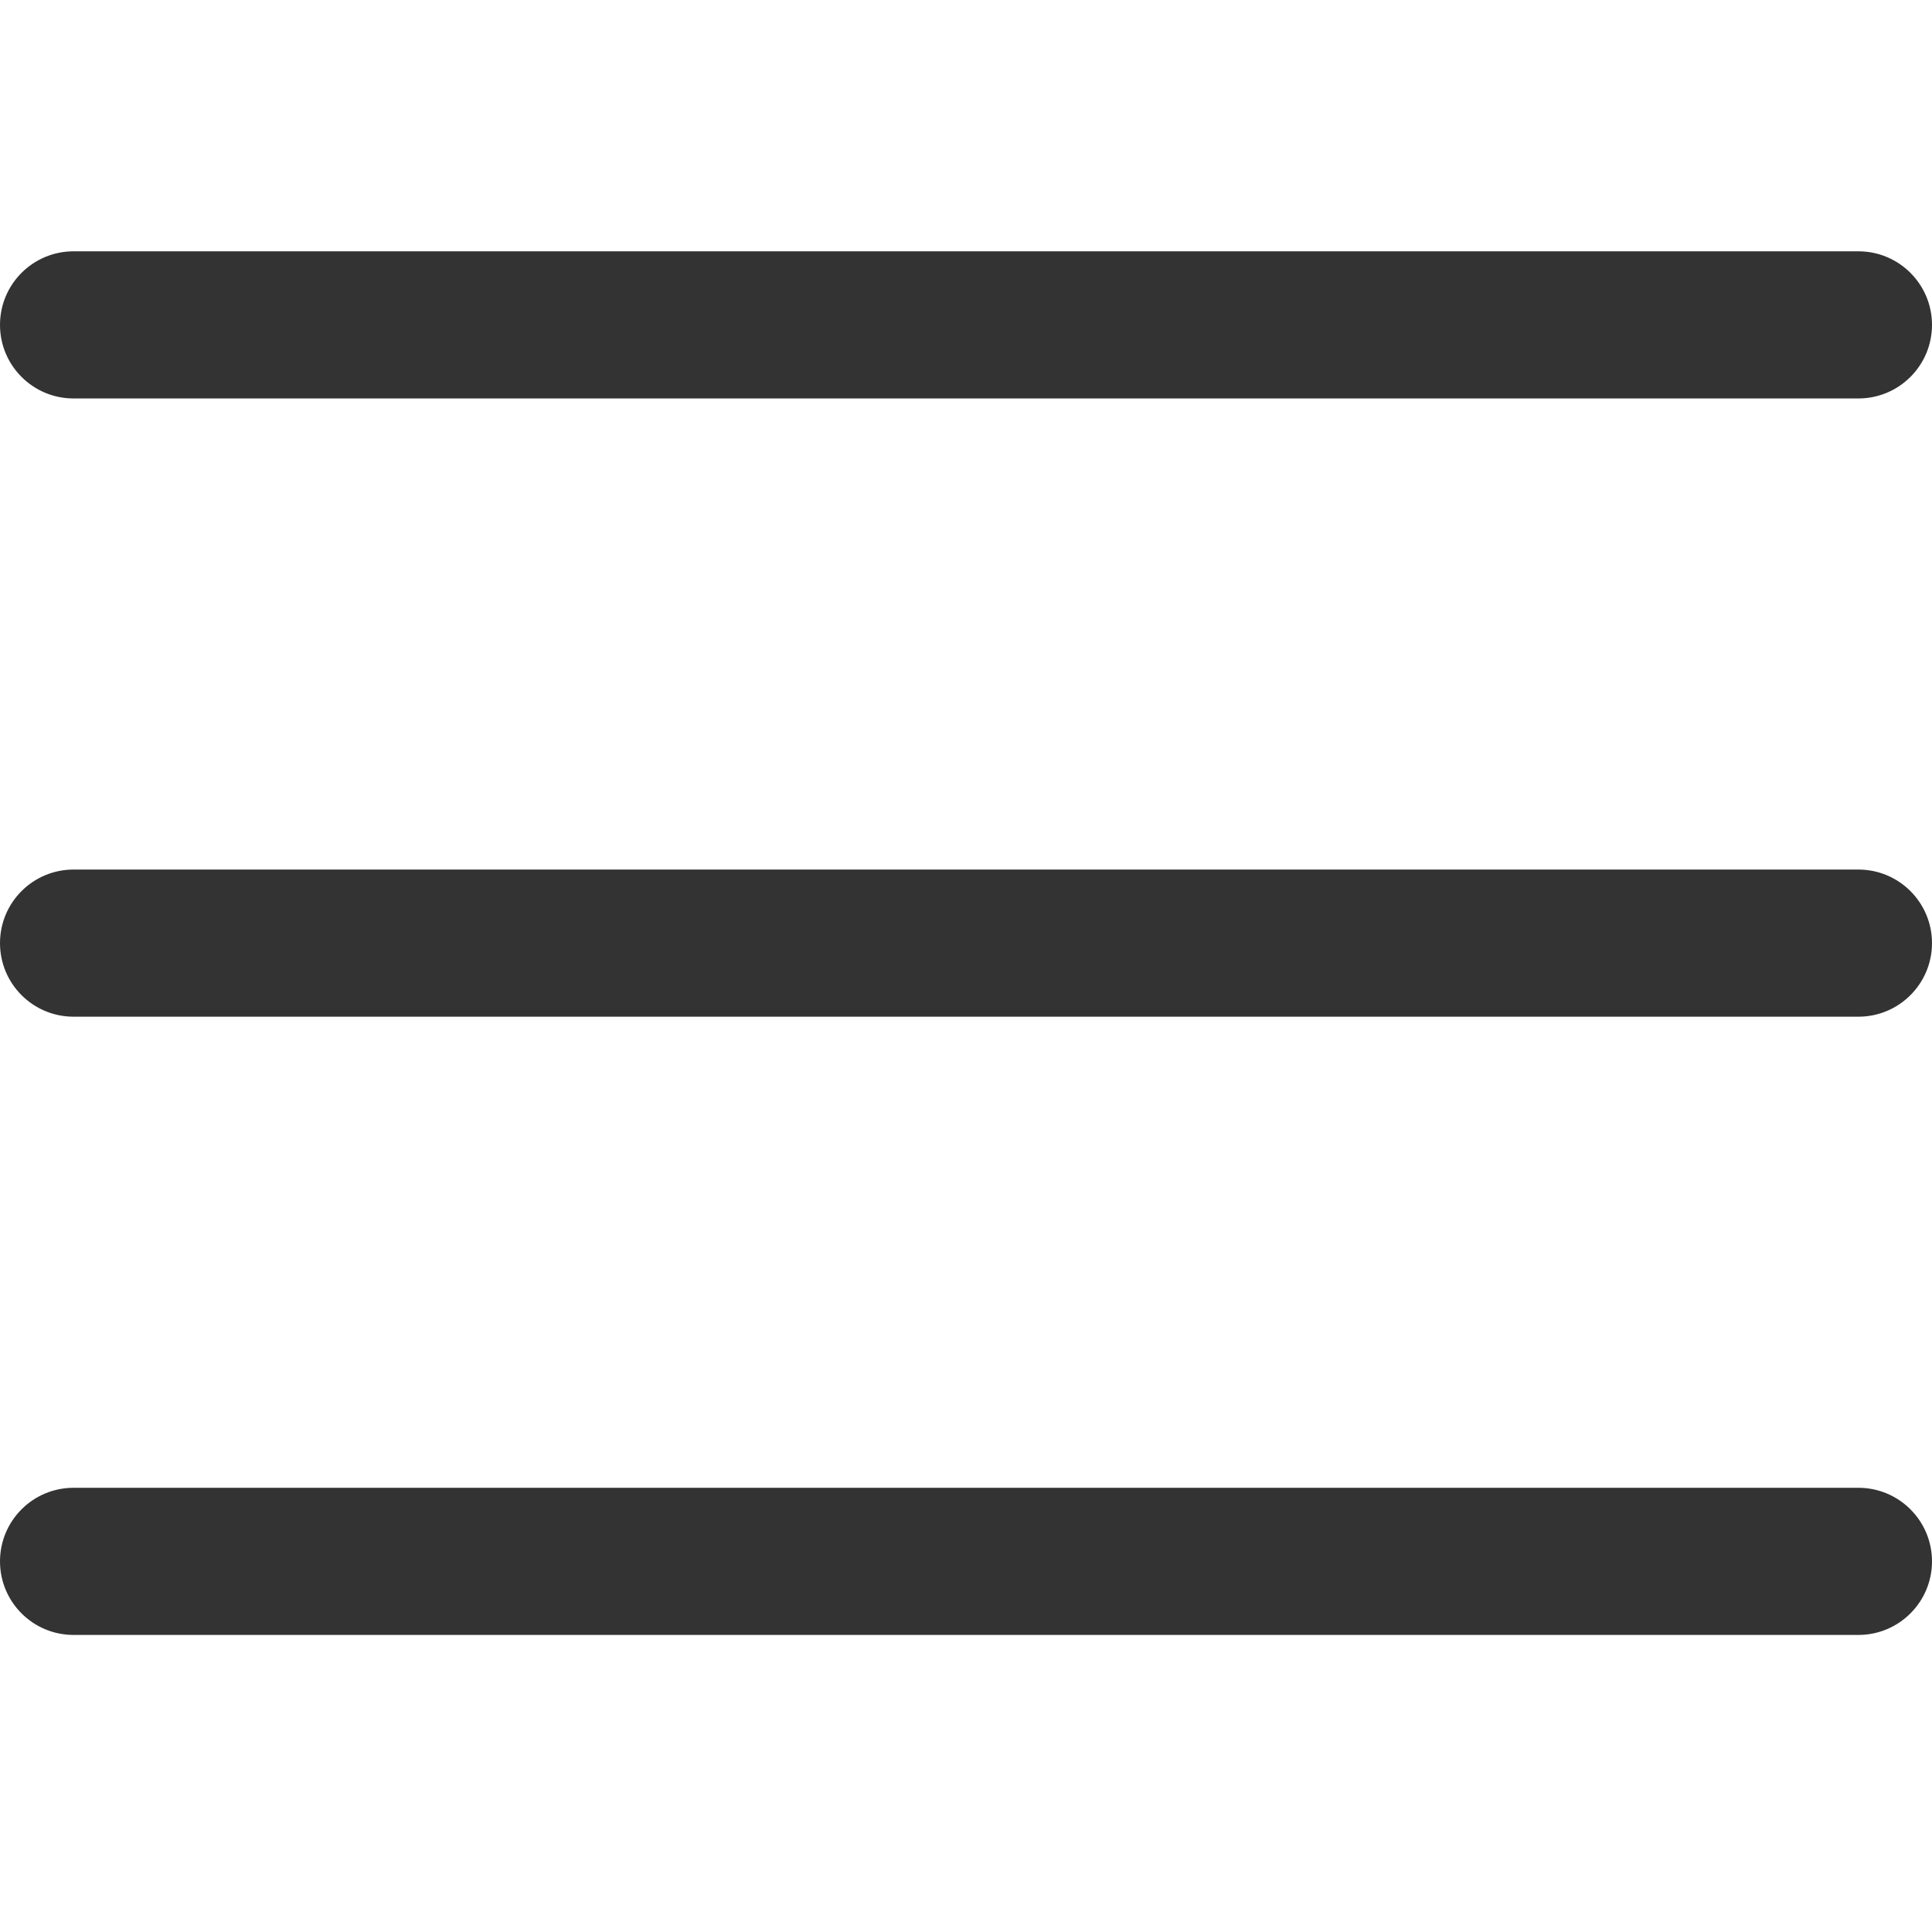 <?xml version="1.0" encoding="utf-8"?>
<!-- Generator: Adobe Illustrator 15.0.0, SVG Export Plug-In . SVG Version: 6.00 Build 0)  -->
<!DOCTYPE svg PUBLIC "-//W3C//DTD SVG 1.1//EN" "http://www.w3.org/Graphics/SVG/1.1/DTD/svg11.dtd">
<svg version="1.1" id="Ebene_1" xmlns="http://www.w3.org/2000/svg" xmlns:xlink="http://www.w3.org/1999/xlink" x="0px" y="0px"
	 width="25px" height="25px" viewBox="0 0 25 25" enable-background="new 0 0 25 25" xml:space="preserve">
<path fill="#333333" d="M25,4.204c0,0.526-0.427,0.952-0.952,0.952H0.952C0.426,5.156,0,4.73,0,4.204l0,0
	c0-0.526,0.426-0.952,0.952-0.952h23.096C24.573,3.252,25,3.678,25,4.204L25,4.204z"/>
<path fill="#333333" d="M25,12.204c0,0.526-0.427,0.952-0.952,0.952H0.952C0.426,13.156,0,12.73,0,12.204l0,0
	c0-0.526,0.426-0.952,0.952-0.952h23.096C24.573,11.252,25,11.678,25,12.204L25,12.204z"/>
<path fill="#333333" d="M25,20.204c0,0.526-0.427,0.952-0.952,0.952H0.952C0.426,21.156,0,20.73,0,20.204l0,0
	c0-0.526,0.426-0.952,0.952-0.952h23.096C24.573,19.252,25,19.678,25,20.204L25,20.204z"/>
</svg>
